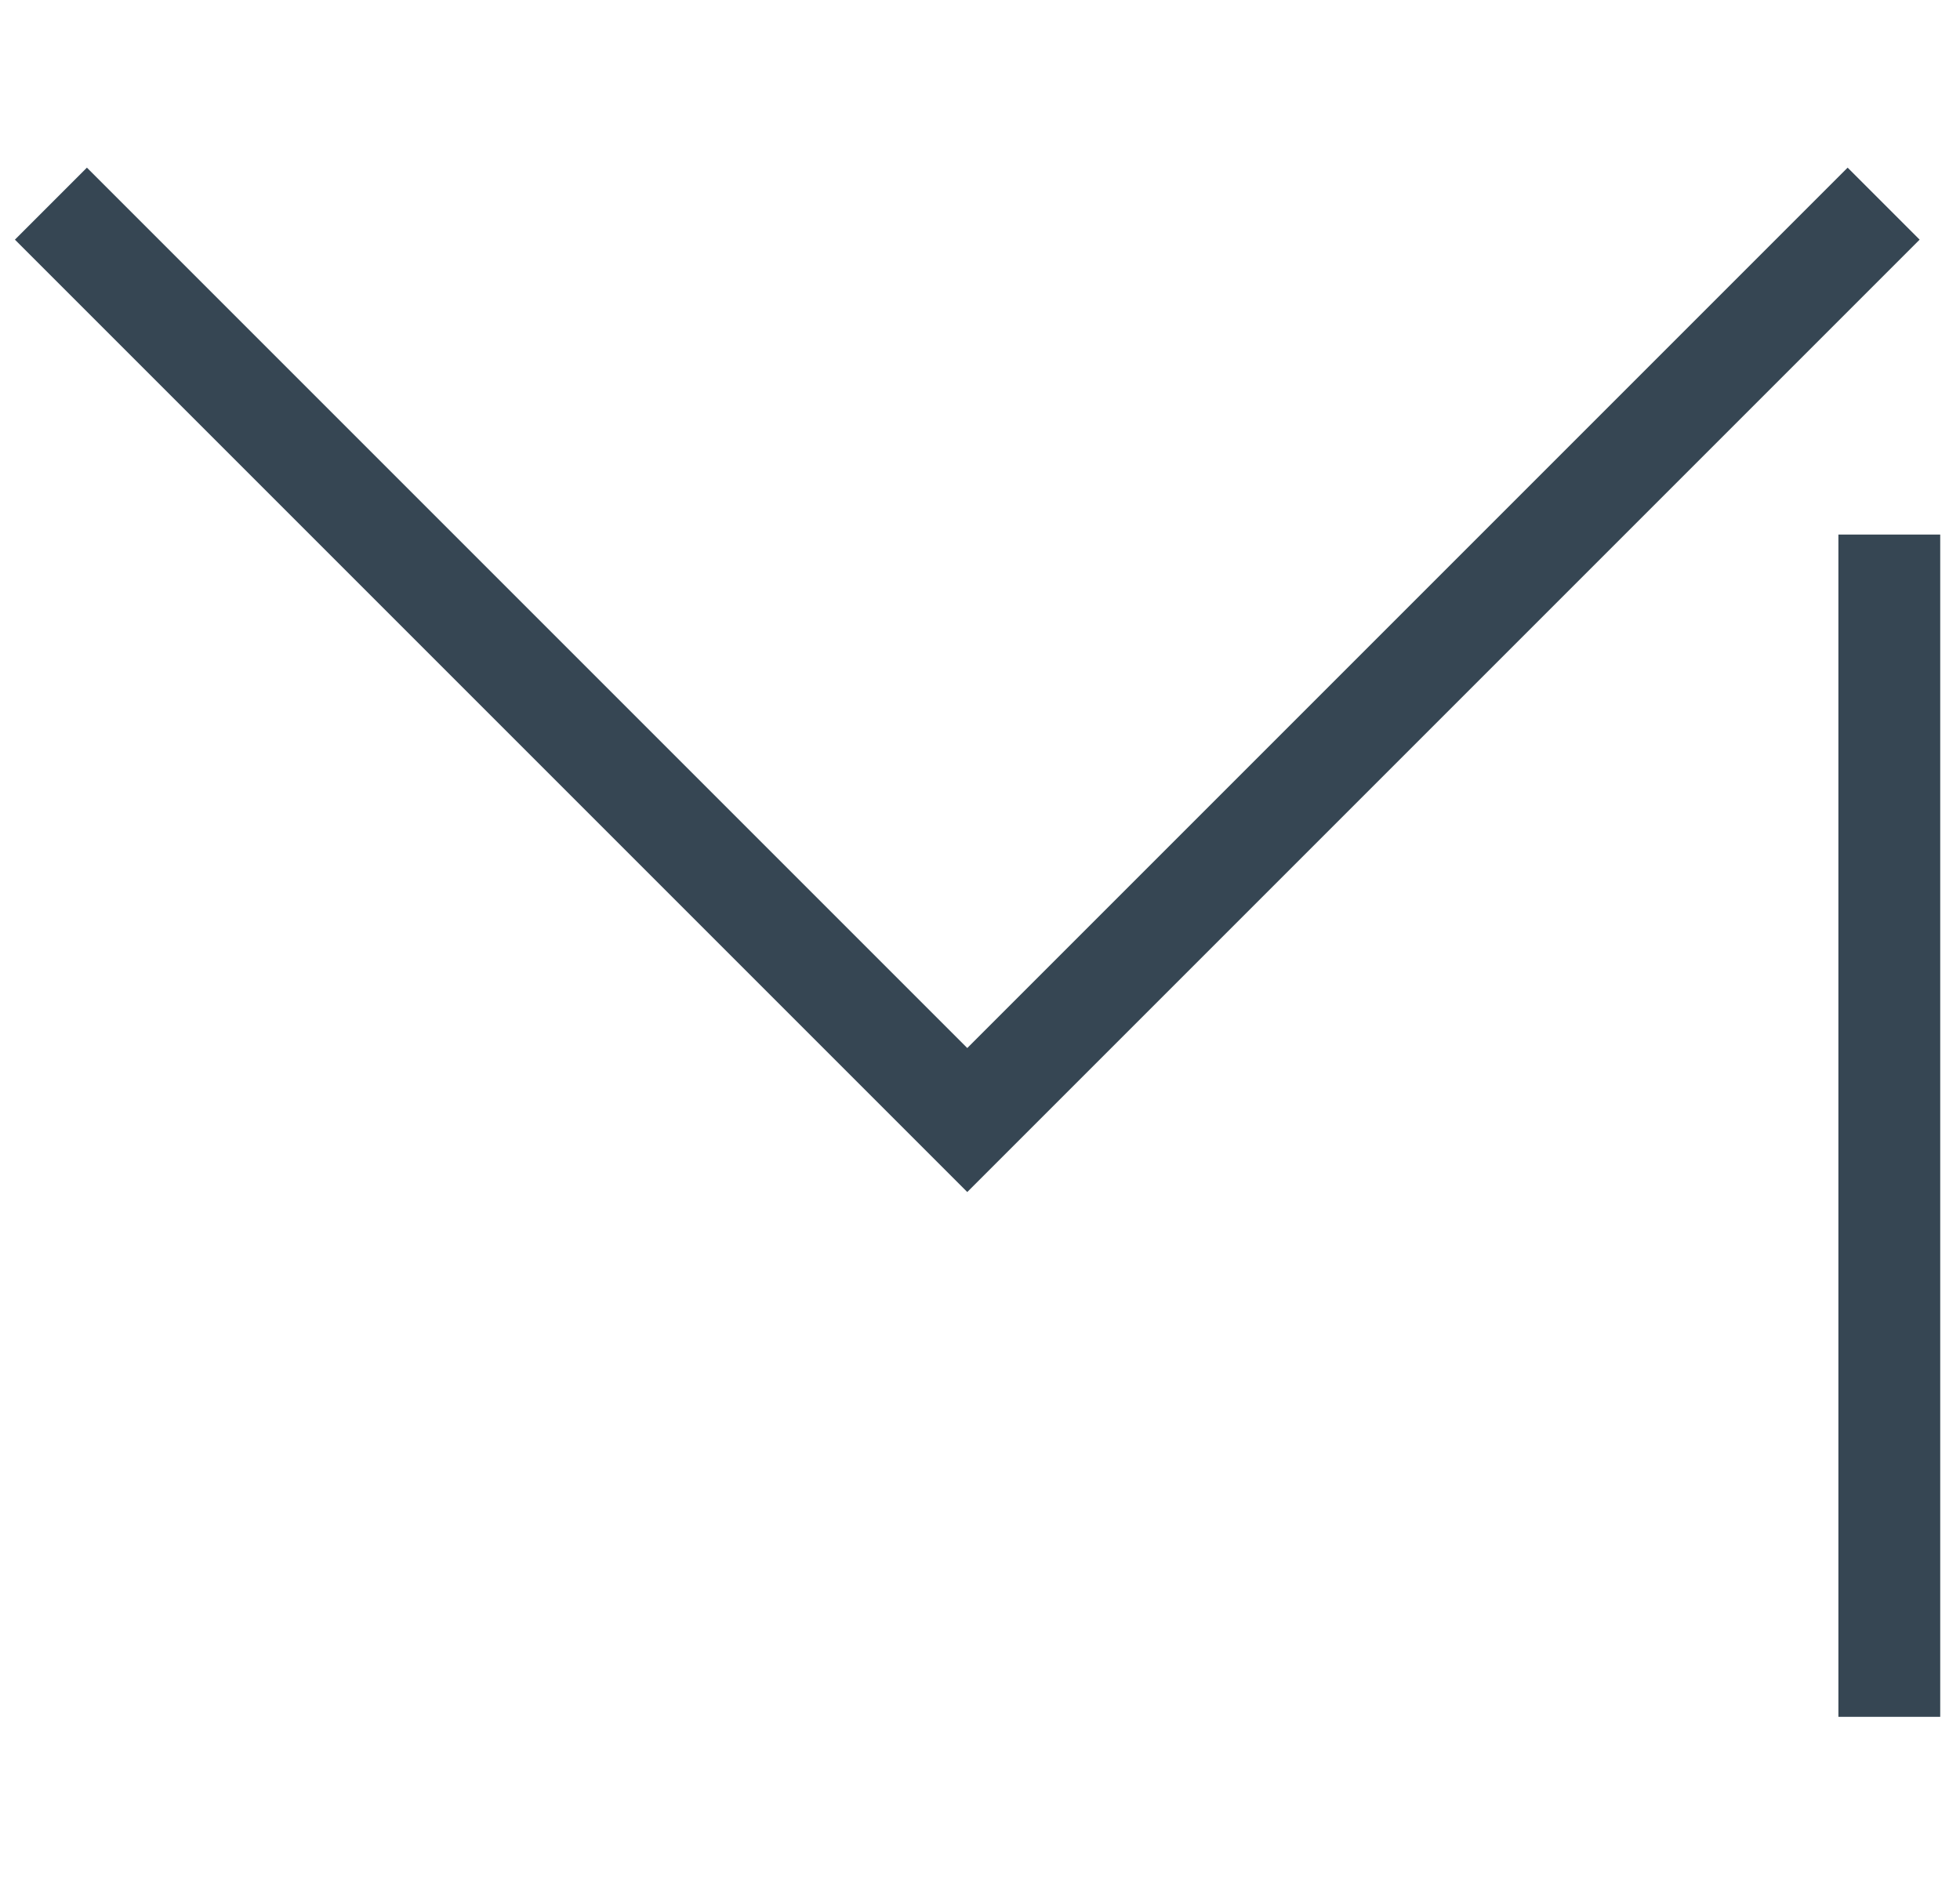 <?xml version="1.0" encoding="UTF-8"?> <svg xmlns="http://www.w3.org/2000/svg" width="77" height="74" viewBox="0 0 77 74" fill="none"> <path d="M74 8L38 44L2 8" stroke="#364653" stroke-width="4"></path> <path d="M74.223 21L74.223 67.445" stroke="#364653" stroke-width="4"></path> </svg> 